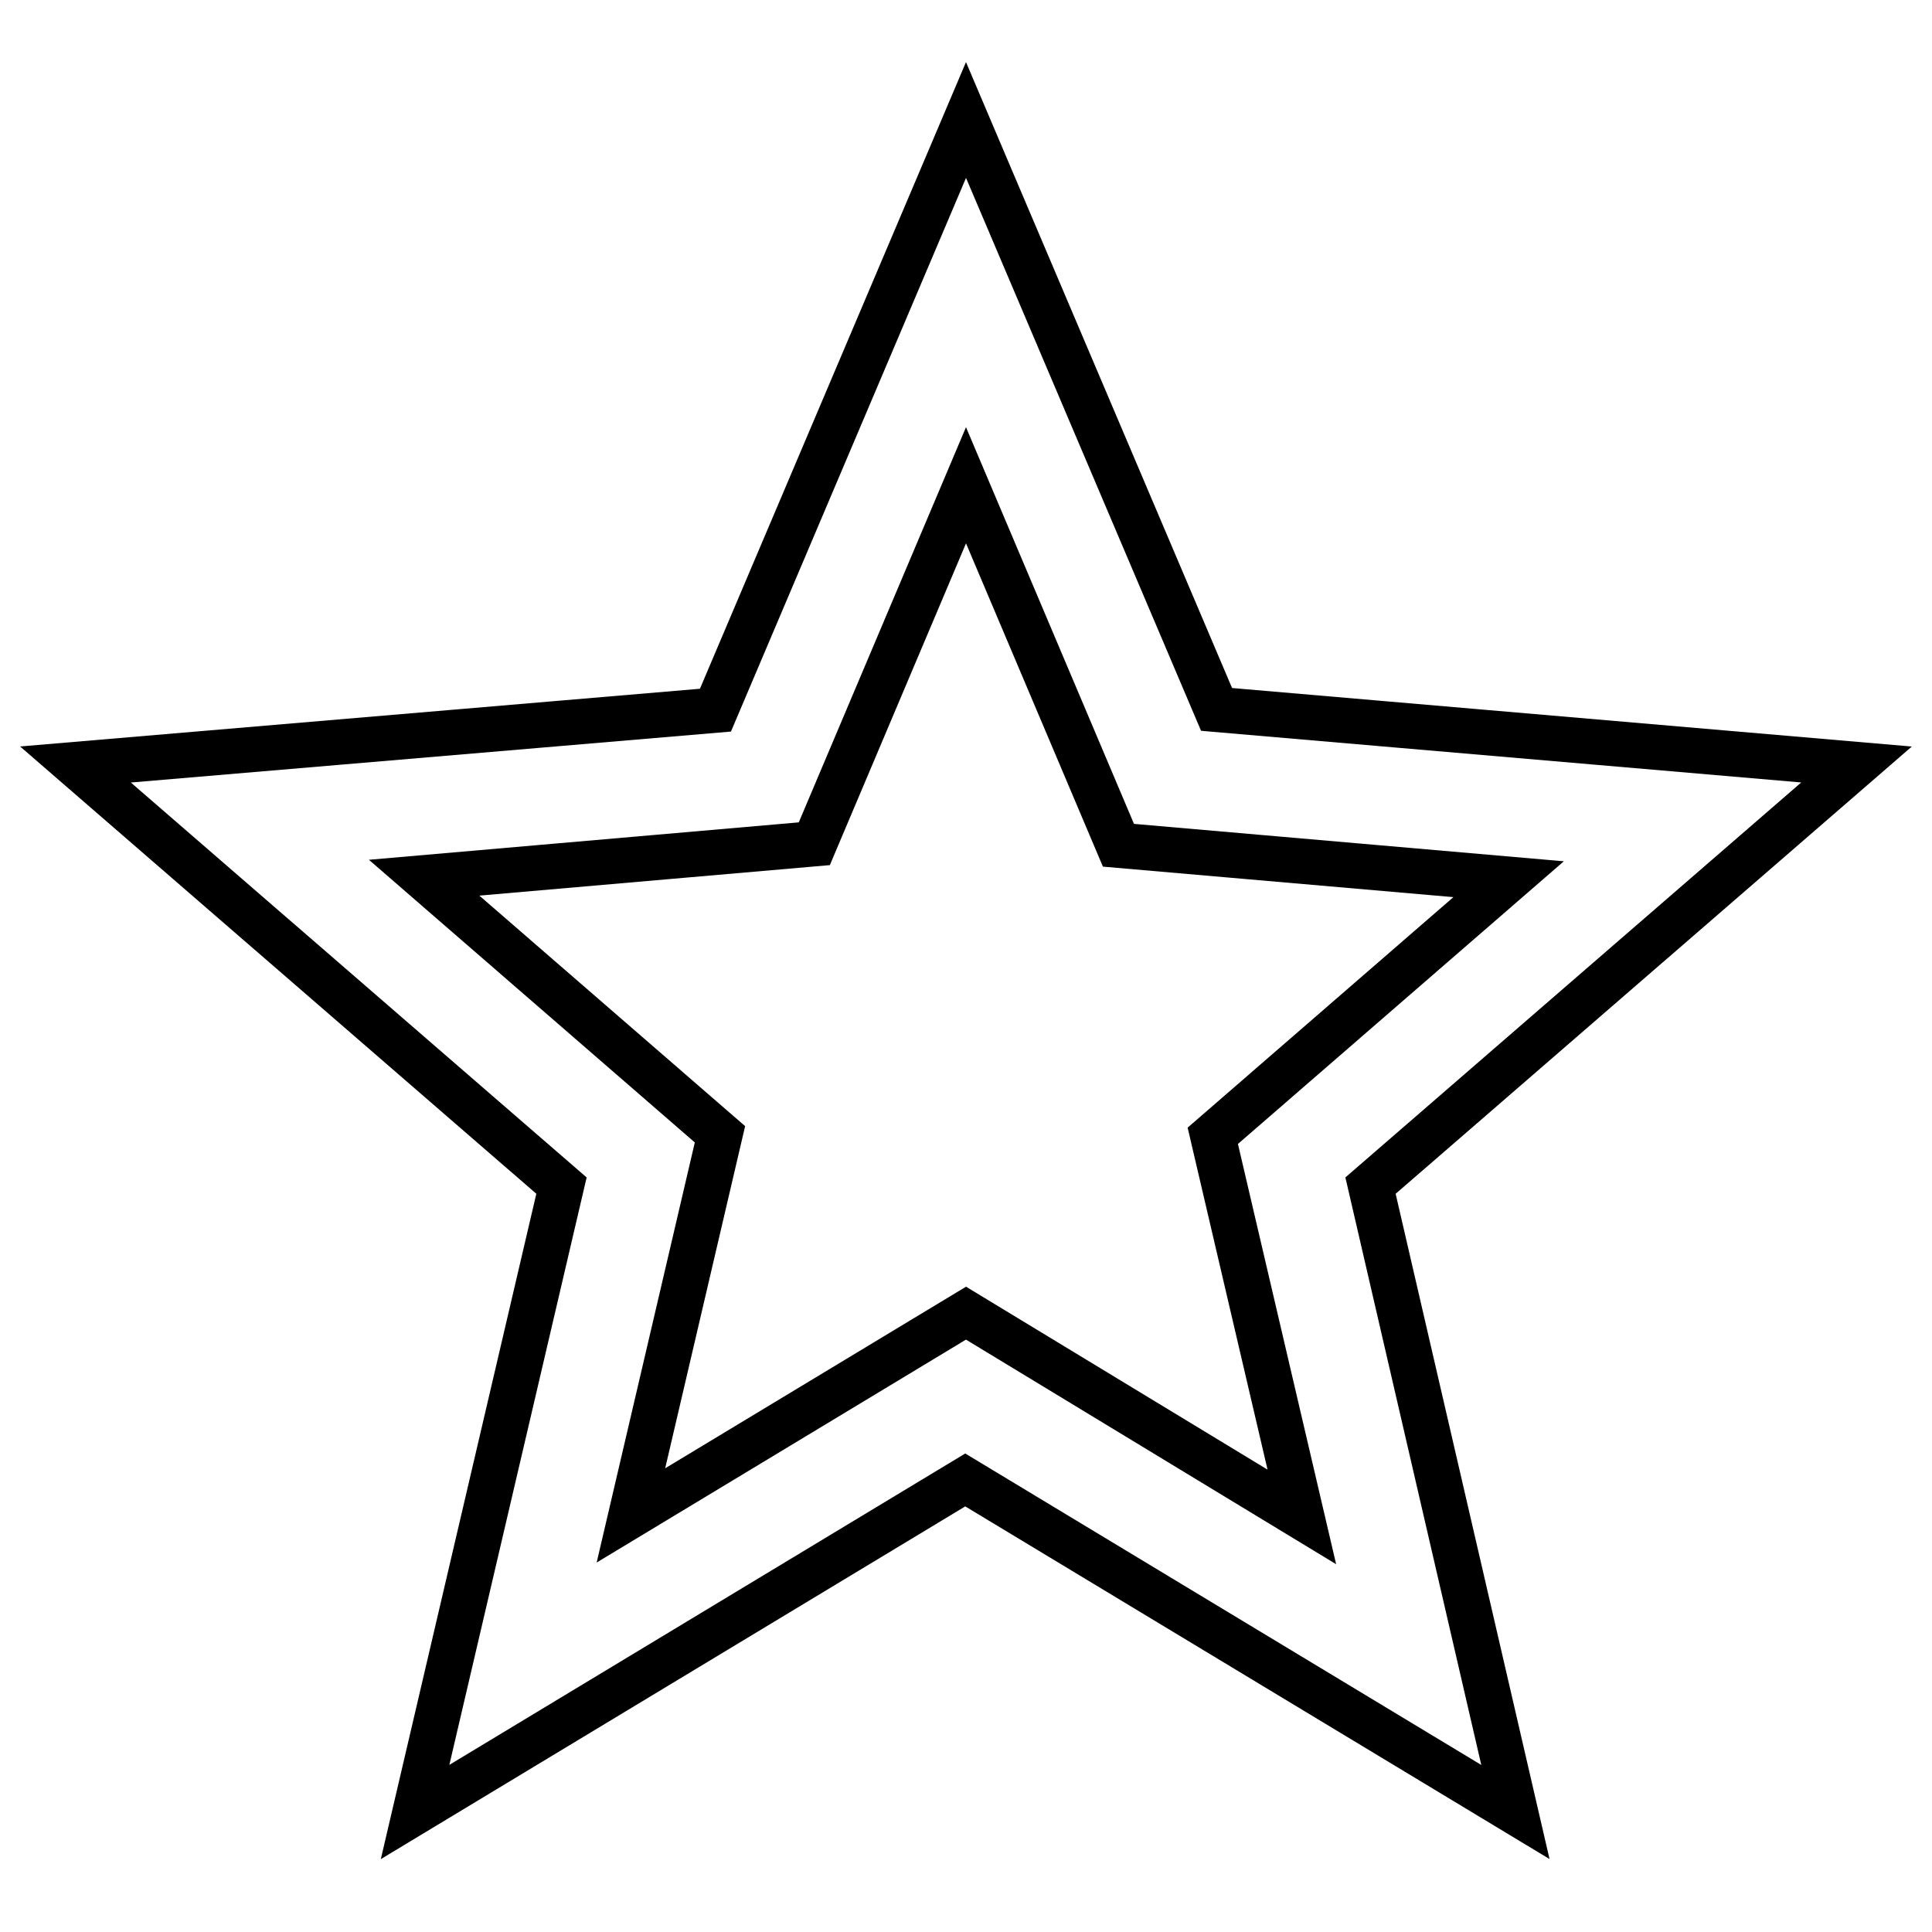 <?xml version="1.0" encoding="utf-8"?>
<!-- Svg Vector Icons : http://www.onlinewebfonts.com/icon -->
<!DOCTYPE svg PUBLIC "-//W3C//DTD SVG 1.1//EN" "http://www.w3.org/Graphics/SVG/1.1/DTD/svg11.dtd">
<svg version="1.1" xmlns="http://www.w3.org/2000/svg" xmlns:xlink="http://www.w3.org/1999/xlink" x="0px" y="0px" viewBox="0 0 256 256" enable-background="new 0 0 256 256" xml:space="preserve">
<g> <path stroke-width="6" fill-opacity="0" stroke="#000000"  d="M246,101.3L161.2,94L128,15.9L94.8,94.1L10,101.3l64.4,55.8l-19.4,83l72.9-44l72.9,44l-19.2-83L246,101.3 L246,101.3z M128,174l-44.4,26.8l11.8-50.5l-39.2-34l51.7-4.5L128,64.3l20.2,47.7l51.7,4.5l-39.2,34l11.8,50.5L128,174L128,174z"/></g>
</svg>